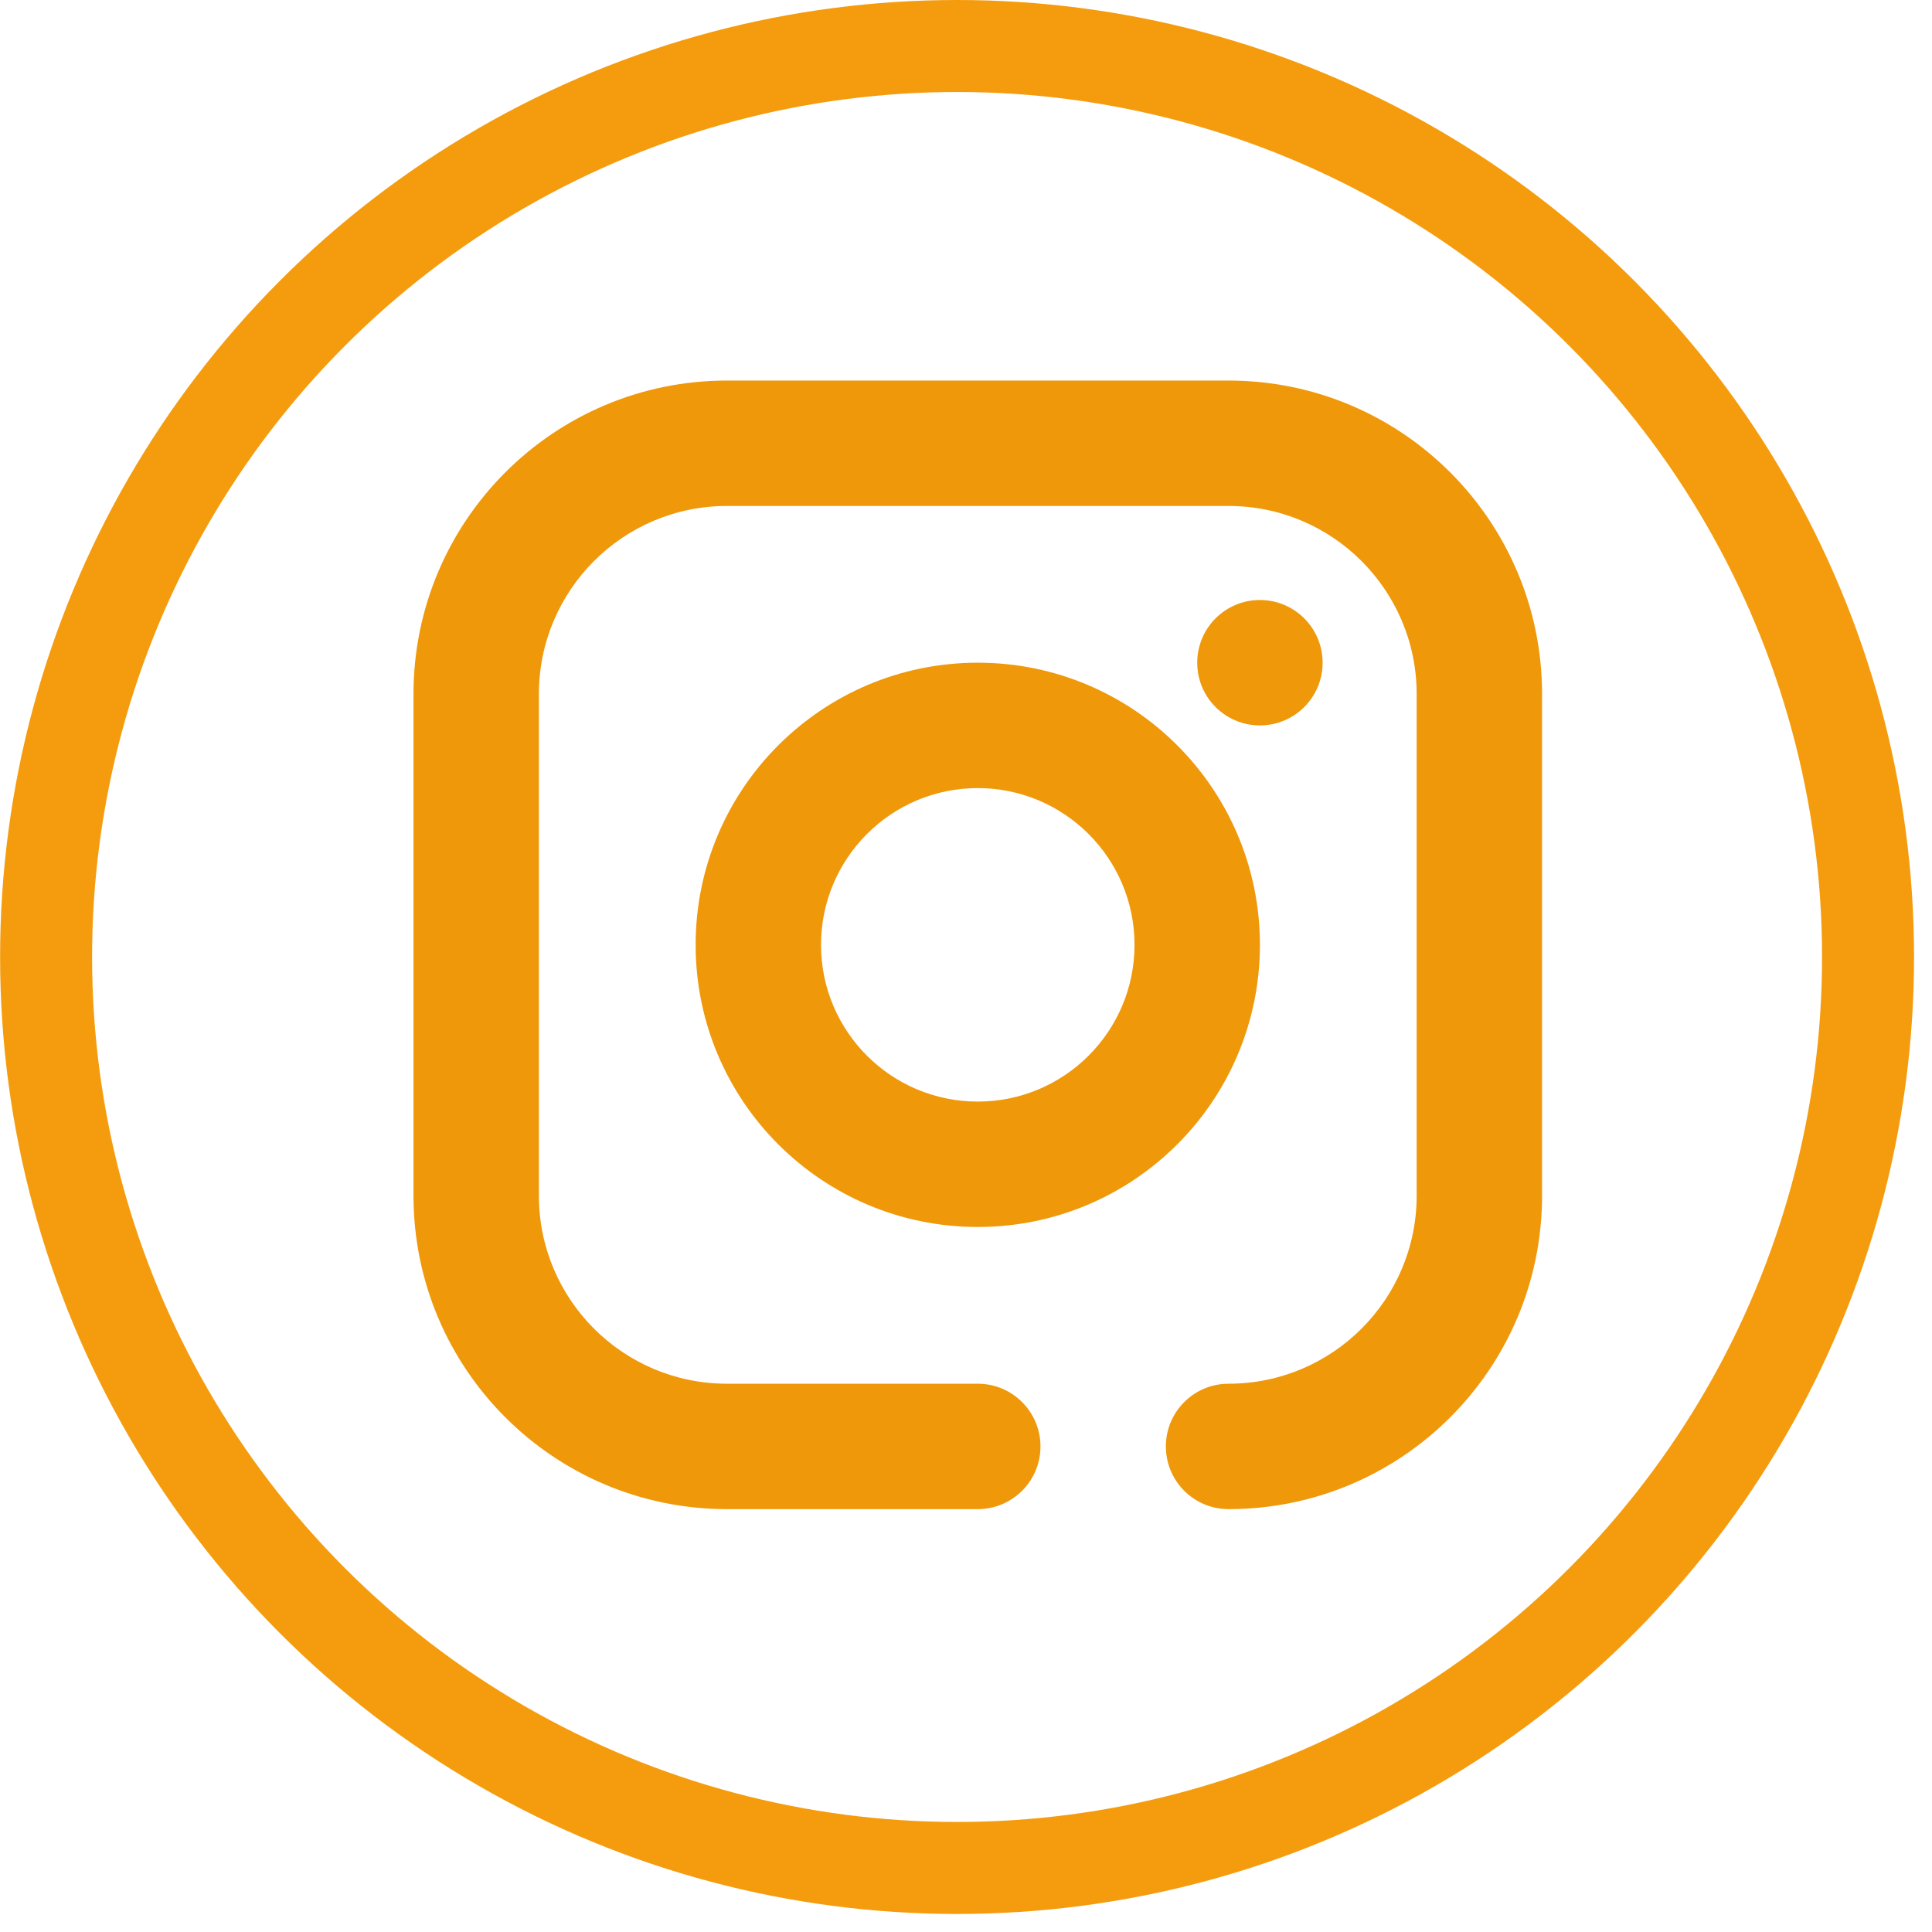 <?xml version="1.0" encoding="UTF-8" standalone="no"?>
<!DOCTYPE svg PUBLIC "-//W3C//DTD SVG 1.1//EN" "http://www.w3.org/Graphics/SVG/1.1/DTD/svg11.dtd">
<svg width="100%" height="100%" viewBox="0 0 42 42" version="1.1" xmlns="http://www.w3.org/2000/svg" xmlns:xlink="http://www.w3.org/1999/xlink" xml:space="preserve" xmlns:serif="http://www.serif.com/" style="fill-rule:evenodd;clip-rule:evenodd;stroke-linecap:round;stroke-linejoin:round;stroke-miterlimit:1.5;">
    <g transform="matrix(1,0,0,1,-1561.01,-25.323)">
        <g transform="matrix(1,0,0,1,259.386,-13.185)">
            <circle cx="1322.43" cy="59.312" r="19.804" style="fill:none;stroke:rgb(245,156,14);stroke-width:2px;"/>
        </g>
        <g transform="matrix(1.363,0,0,1.363,1565.91,29.507)">
            <clipPath id="_clip1">
                <path d="M12,19C12.552,19 13,19.448 13,20C13,20.553 12.552,21 12,21L8,21C5.238,21 3,18.762 3,16L3,8C3,5.239 5.238,3 8,3L16,3C18.761,3 21,5.239 21,8L21,16C21,18.762 18.761,21 16,21C15.447,21 15,20.553 15,20C15,19.448 15.447,19 16,19C17.656,19 19,17.657 19,16L19,8C19,6.344 17.656,5 16,5L8,5C6.343,5 5,6.344 5,8L5,16C5,17.657 6.343,19 8,19L12,19ZM12,16.5C9.514,16.5 7.5,14.486 7.5,12C7.5,9.515 9.514,7.5 12,7.5C14.485,7.5 16.5,9.515 16.5,12C16.5,14.486 14.485,16.5 12,16.5ZM12,14.5C13.38,14.5 14.5,13.381 14.5,12C14.5,10.62 13.38,9.5 12,9.5C10.619,9.5 9.5,10.62 9.5,12C9.5,13.381 10.619,14.5 12,14.5ZM16.5,8.5C15.947,8.5 15.5,8.053 15.5,7.5C15.5,6.948 15.947,6.5 16.5,6.5C17.052,6.5 17.5,6.948 17.5,7.5C17.5,8.053 17.052,8.5 16.5,8.5Z"/>
            </clipPath>
            <g clip-path="url(#_clip1)">
                <rect x="-2" y="-2" width="28" height="28" style="fill:rgb(239,152,10);fill-rule:nonzero;"/>
            </g>
        </g>
    </g>
</svg>
